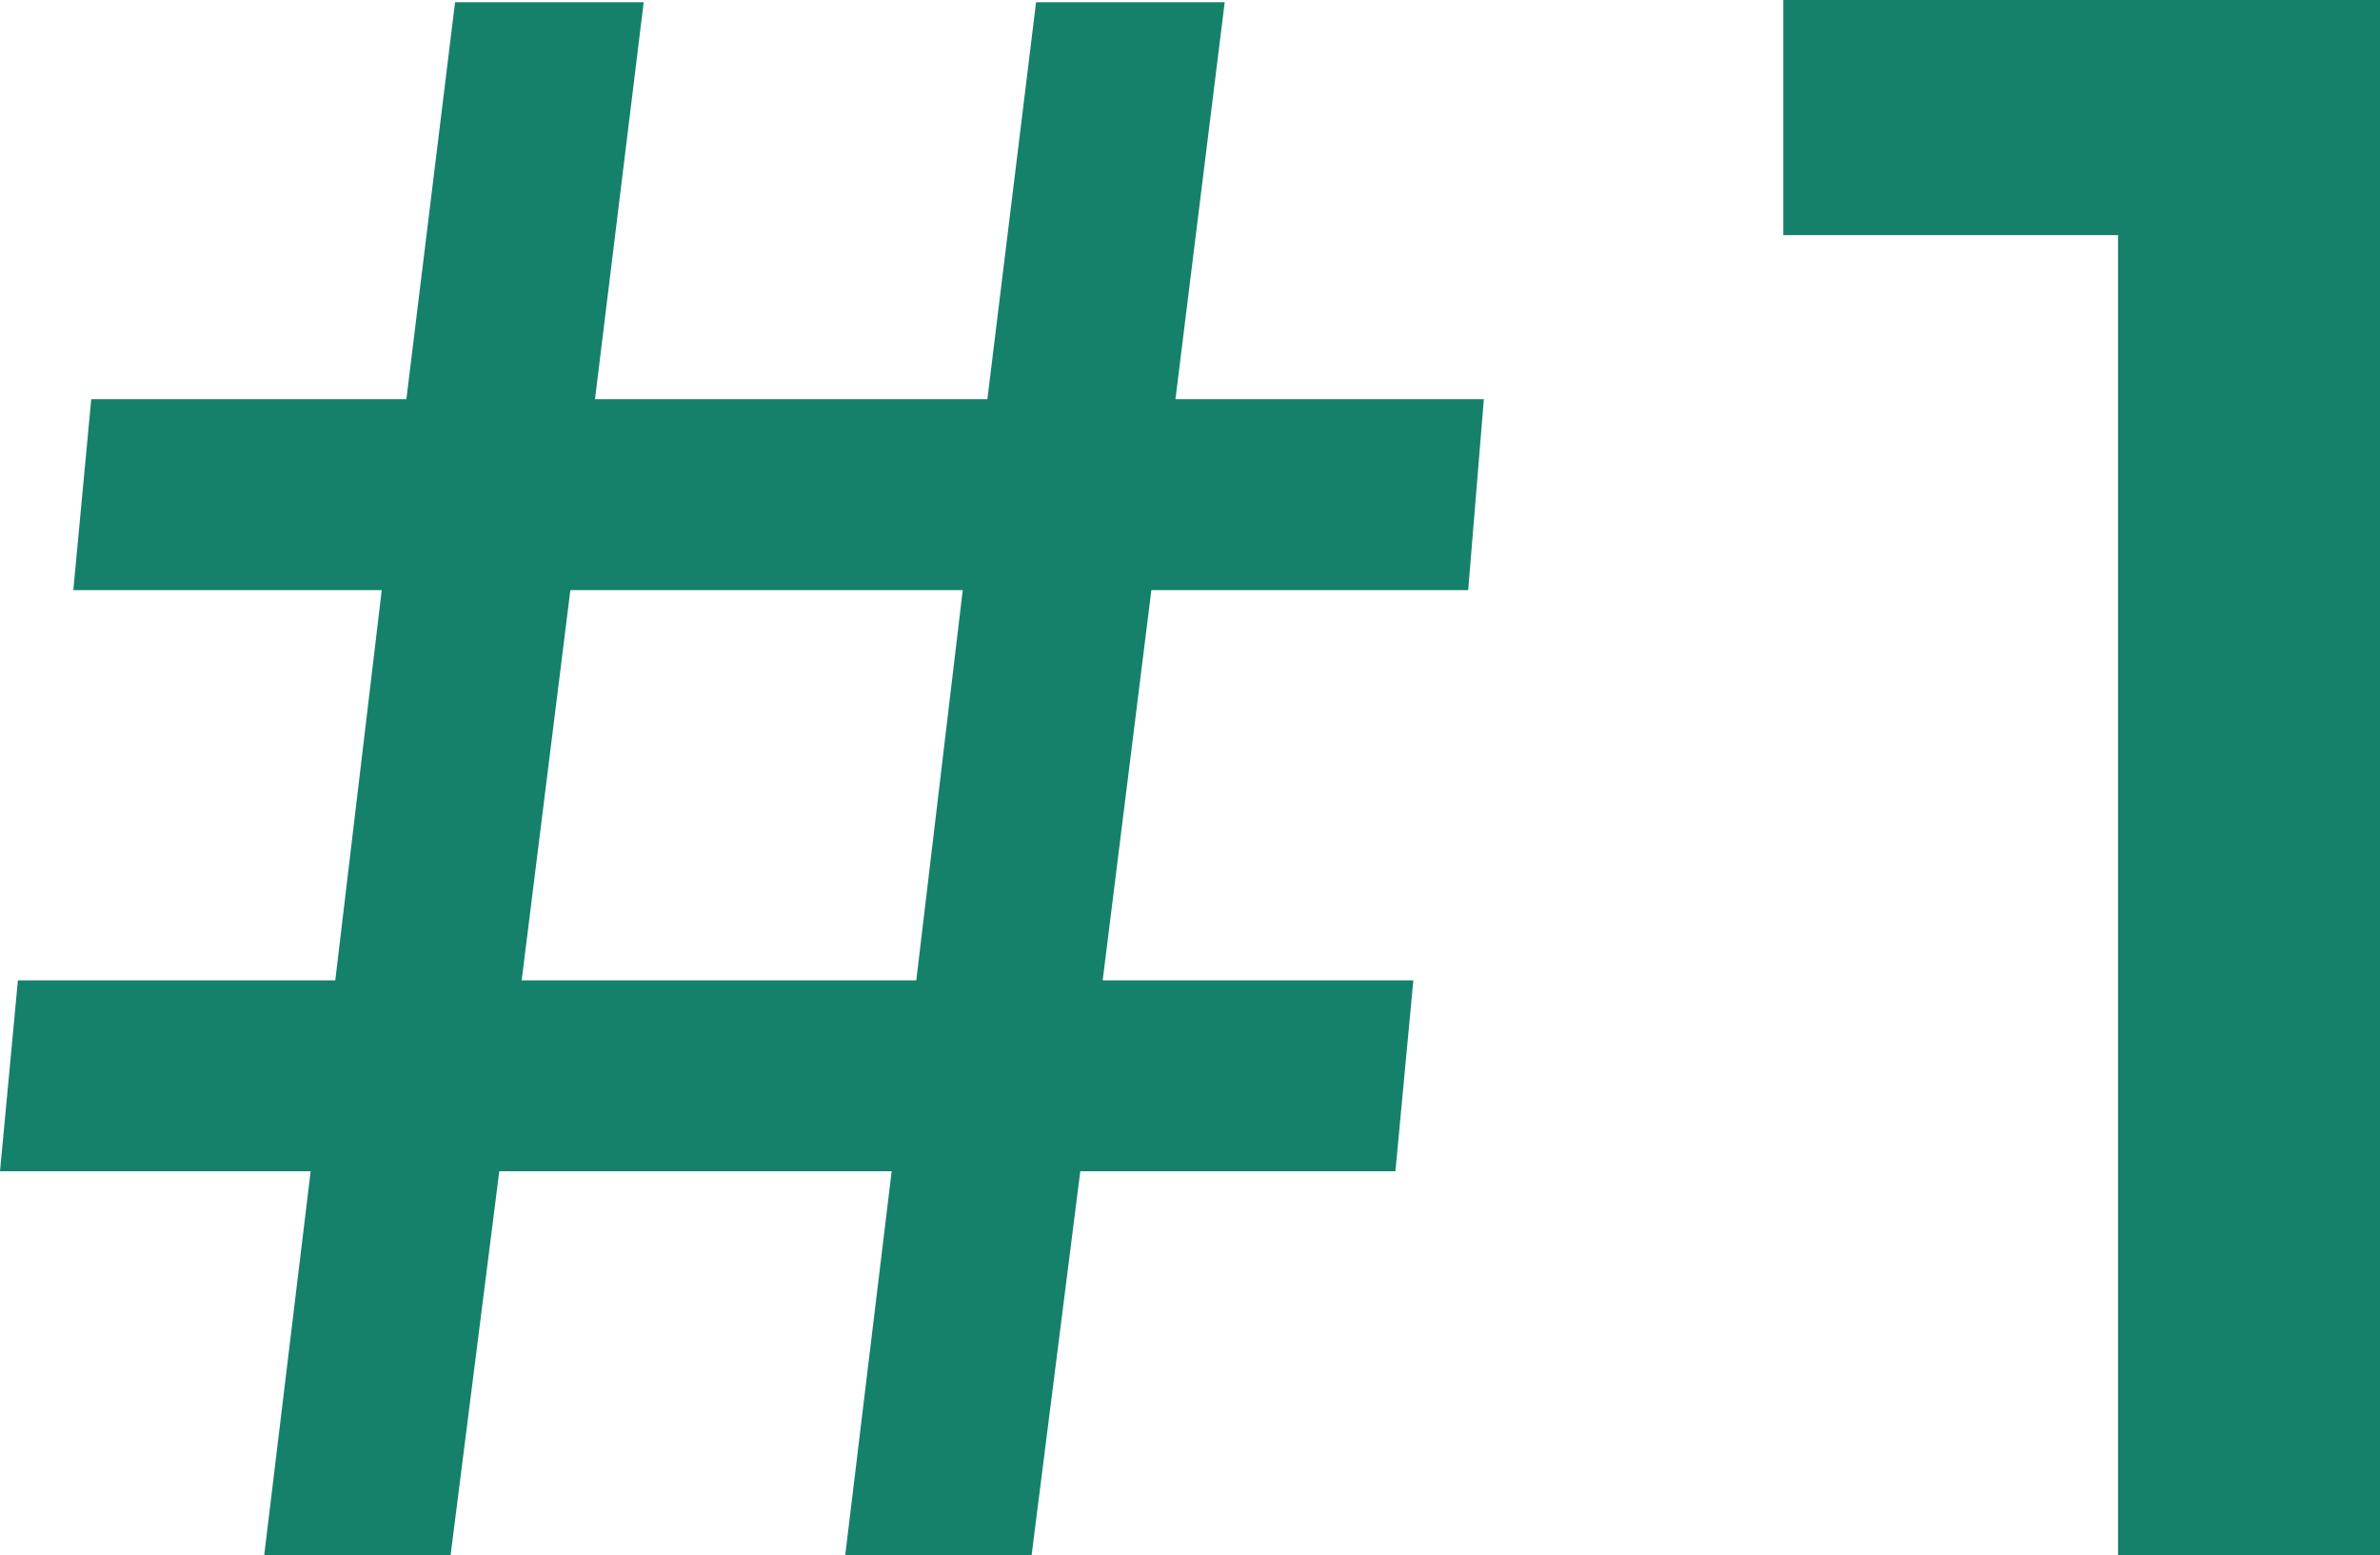 <?xml version="1.0" encoding="utf-8"?>
<!-- Generator: Adobe Illustrator 22.1.0, SVG Export Plug-In . SVG Version: 6.00 Build 0)  -->
<svg version="1.1" id="Calque_1" xmlns="http://www.w3.org/2000/svg" xmlns:xlink="http://www.w3.org/1999/xlink" x="0px" y="0px"
	 viewBox="0 0 425.2 277.8" style="enable-background:new 0 0 425.2 277.8;" xml:space="preserve">
<style type="text/css">
	.st0{fill:#15816A;}
</style>
<g>
	<path class="st0" d="M205.7,105.4l-8.7,69.7h55.5l-3.2,34.1H193l-8.7,68.6H151l8.3-68.6H89.2l-8.7,68.6H47.2l8.3-68.6H0l3.2-34.1
		h56.7l8.3-69.7H13.1l3.2-34.1h56.3l8.7-70.9h33.7l-8.7,70.9h70.1l8.7-70.9h33.7L210,71.3h55.1l-2.8,34.1H205.7z M172,105.4h-70.1
		l-8.7,69.7h70.5L172,105.4z"/>
	<path class="st0" d="M425.2,0v277.8h-46.8V42h-59.8V0H425.2z"/>
</g>
</svg>
